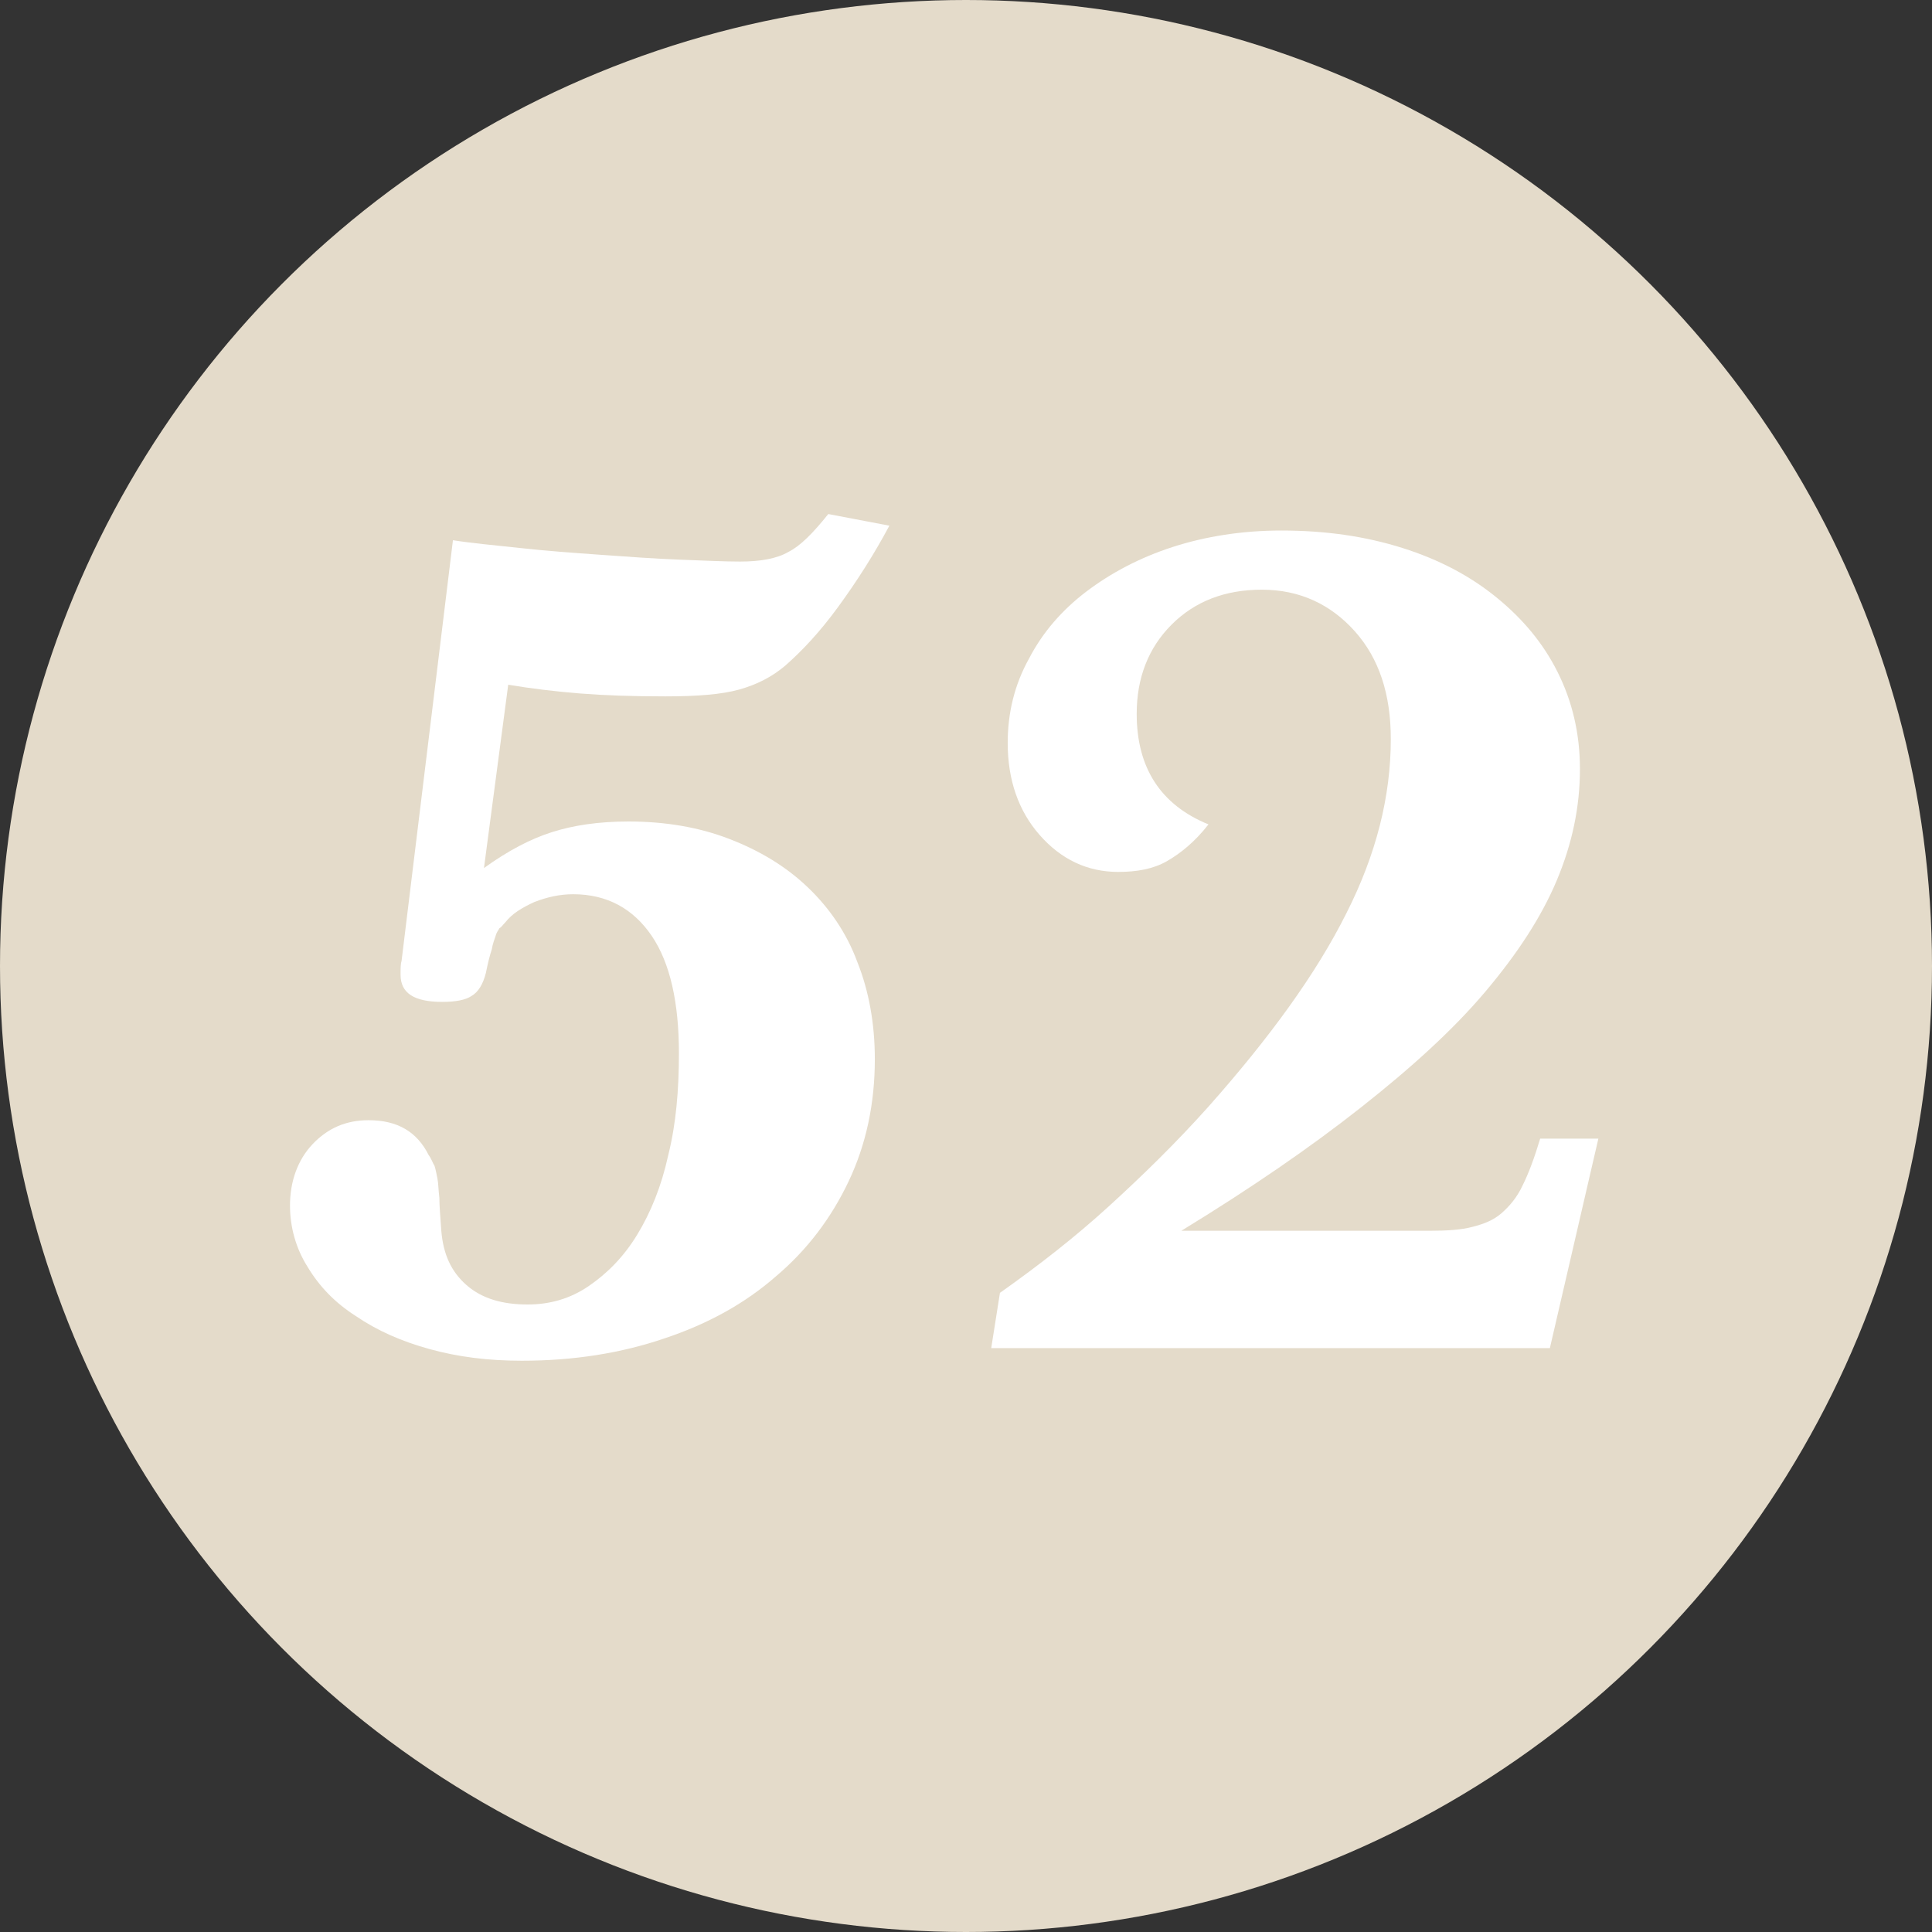 <svg xmlns="http://www.w3.org/2000/svg" xmlns:xlink="http://www.w3.org/1999/xlink" id="Ebene_1" x="0px" y="0px" width="199.2px" height="199.2px" viewBox="0 0 199.2 199.2" style="enable-background:new 0 0 199.2 199.2;" xml:space="preserve"><rect x="0" y="0" width="199.2" height="199.2" fill="#333333" stroke="none"/> <style type="text/css"> .st0{display:none;} .st1{display:inline;fill:#F39325;} .st2{display:inline;fill:#FAC18A;} .st3{display:inline;fill:#FEDEA9;} .st4{display:inline;fill:#FFEACE;} .st5{display:inline;} .st6{fill:#DCCEB8;} .st7{fill:#E4DBCA;} .st8{enable-background:new ;} .st9{fill:#FFFFFF;} </style> <g id="Ebene_1_1_" class="st0"> <rect x="1093.5" y="-40" class="st1" width="34.4" height="34.4"></rect> <rect x="1093.5" y="6.4" class="st2" width="34.4" height="34.4"></rect> <rect x="1093.5" y="60.3" class="st3" width="34.4" height="34.4"></rect> <rect x="1093.5" y="109.3" class="st4" width="34.4" height="34.4"></rect> <image style="display:inline;overflow:visible;enable-background:new ;" width="1920" height="1081" transform="matrix(0.999 0 0 0.999 -859.512 -440.4)"> </image> </g> <g id="Ebene_3" class="st0"> <g class="st5"> <path class="st6" d="M3.1,195.6c-8.4-7.7-18.5-10.8-29.8-8.4c-1.2,0.3-2.2,2.6-3,4.1c-0.3,0.5,0.2,1.9,0.7,2.2 c3.1,1.7,6.2,3.3,9.4,4.8c53.5,26.4-9.6,102.8-54.2,77.6c-42.5-24-22.8-90.8,1.2-115.9c3.1-3.2,24.8-16.7,28.8-18.5 c16.8-7.7,33.7-10.9,51.7-6.6L-6,102.8c-20-0.4-39.4,2.6-58.6,9c-37,12.2-60,37.5-73.7,73.2c-12.5,32.7,4.4,88.5,44.4,103.7 c41,15.7,88.5-0.9,107-40.9C20.6,231.8,16.1,207.5,3.1,195.6z"></path> <path class="st6" d="M407.1,169.4c-0.7,0.1-1.5,0.2-2.2,0.5c-1.9,1-2.4,3.5-1.8,5.5c2.4,8,10.5,5.5,16.3,8.6 c7,3.8,6.7,15.5,5.3,22.2c-1.6,7.6-5.8,14.2-11.2,19.7c-11,11.3-26.3,18.4-41.2,22.7c-25.4,7.2-52.3,7.7-78.5,6.8 c-19.9-0.6-39.1-5.8-56.7-15.7c-5.5-3.1-10.9-6.5-16.7-8.7c-31.5-12.3-58.4-31.7-83.4-53.9c-18.7-16.7-38.3-31.8-59.5-44.5 l21.6,51.9c3.2,2.4,6.4,4.9,9.6,7.4c29,22.8,58.4,44,92.1,60.1c33.5,16,68,26.3,103.4,28c21,1,42.4-1.1,64.1-6.9 c30.5-8.2,83.2-29,83.2-67.3C451.7,180.4,430.7,166.6,407.1,169.4z"></path> </g> </g> <g> <circle class="st7" cx="99.6" cy="99.6" r="99.6"></circle> <g class="st8"> <path class="st9" d="M91.7,54.2c-1.6,3-3.4,5.8-5.3,8.4s-3.7,4.5-5.4,6c-1.4,1.2-3,2-4.8,2.5s-4.3,0.7-7.6,0.7 c-3.4,0-6.3-0.1-8.8-0.3s-5-0.5-7.4-0.9l-2.5,18.9c2.5-1.8,4.8-3,7-3.7s4.8-1.1,7.9-1.1c3.8,0,7.3,0.6,10.4,1.8 c3.1,1.2,5.8,2.8,8.1,5c2.2,2.1,4,4.7,5.1,7.7c1.2,3,1.8,6.4,1.8,10c0,4.6-0.9,8.8-2.7,12.6s-4.3,7.1-7.5,9.8 c-3.2,2.8-7,4.9-11.5,6.4c-4.4,1.5-9.3,2.3-14.7,2.3c-3.5,0-6.6-0.4-9.5-1.2s-5.4-1.9-7.6-3.4c-2.2-1.4-3.8-3.1-5-5.1 c-1.2-1.9-1.8-4.1-1.8-6.3c0-2.5,0.8-4.7,2.3-6.3c1.6-1.7,3.5-2.5,5.8-2.5c3,0,5,1.2,6.2,3.6c0.3,0.4,0.4,0.8,0.6,1.1 c0.1,0.3,0.2,0.8,0.3,1.3s0.1,1.2,0.2,2c0,0.8,0.1,2,0.2,3.4c0.2,2.4,1,4.2,2.6,5.6c1.6,1.4,3.7,2,6.3,2c2.3,0,4.4-0.6,6.3-1.9 c1.9-1.3,3.6-3,5-5.3s2.5-5,3.2-8.2c0.8-3.2,1.1-6.7,1.1-10.5c0-5.2-0.9-9.3-2.8-12.1c-1.9-2.8-4.6-4.3-8.1-4.3 c-1.4,0-2.7,0.3-4,0.8c-1.3,0.6-2.3,1.2-3,2.1c-0.3,0.3-0.4,0.5-0.6,0.6c-0.1,0.2-0.3,0.4-0.4,0.8c-0.1,0.3-0.3,0.8-0.4,1.4 c-0.2,0.6-0.4,1.4-0.6,2.4c-0.3,1.2-0.8,2-1.5,2.4c-0.6,0.4-1.6,0.6-3,0.6c-2.9,0-4.3-0.9-4.3-2.8c0-0.6,0-1.1,0.1-1.4l5.3-43.4 c1.9,0.3,4.1,0.5,6.9,0.8c2.7,0.3,5.5,0.5,8.3,0.7s5.5,0.4,8.1,0.5s4.7,0.2,6.3,0.2c2.1,0,3.8-0.3,5-1c1.2-0.6,2.5-1.9,4.1-3.9 L91.7,54.2z"></path> <path class="st9" d="M159.8,139h-57.6l0.9-5.7c4.1-2.9,7.8-5.8,11.2-8.9s6.9-6.5,10.3-10.3c6.3-7.1,11.1-13.7,14.2-19.9 c3.1-6.1,4.6-12.1,4.6-18c0-4.6-1.2-8.3-3.7-11.1c-2.5-2.8-5.7-4.3-9.6-4.3c-3.8,0-6.9,1.2-9.3,3.6c-2.4,2.4-3.6,5.5-3.6,9.2 c0,5.6,2.5,9.4,7.4,11.4c-1.4,1.8-2.9,3-4.3,3.8c-1.4,0.8-3.1,1.1-5,1.1c-3.2,0-5.9-1.3-8.1-3.8c-2.2-2.5-3.3-5.7-3.3-9.5 c0-3.1,0.7-6,2.2-8.7c1.4-2.7,3.4-5,5.9-6.9s5.5-3.5,8.9-4.6s7.2-1.7,11.2-1.7c4.6,0,8.7,0.6,12.5,1.8c3.8,1.2,7,2.9,9.7,5.1 s4.8,4.7,6.3,7.7c1.5,3,2.3,6.3,2.3,10c0,3.9-0.8,7.7-2.4,11.5s-4.1,7.6-7.4,11.5c-3.3,3.9-7.6,7.8-12.8,11.9 c-5.2,4.1-11.3,8.3-18.5,12.7h25.6c1.8,0,3.3-0.1,4.4-0.4c1.2-0.3,2.2-0.7,3-1.4s1.6-1.6,2.2-2.9c0.6-1.2,1.2-2.8,1.8-4.8h6 L159.8,139z"></path> </g> </g> </svg>
